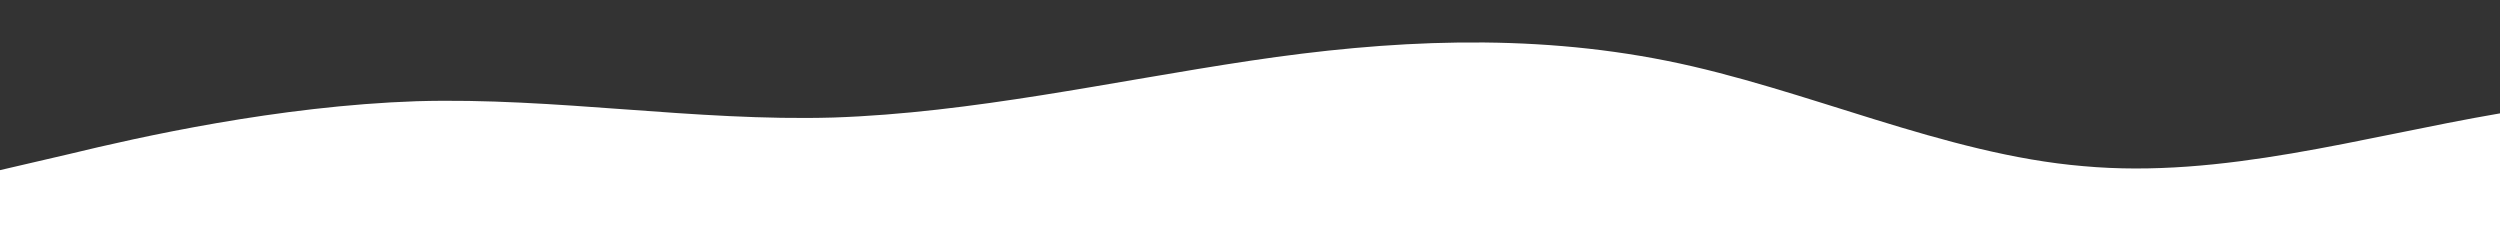 <?xml version="1.0" standalone="no"?>
<svg xmlns:xlink="http://www.w3.org/1999/xlink" id="wave" style="transform:rotate(0deg); transition: 0.3s" viewBox="0 0 1440 140" version="1.1" xmlns="http://www.w3.org/2000/svg"><rect x="0" y="0" width="1440" height="140" fill="#333333" stroke="none"/><defs><linearGradient id="sw-gradient-0" x1="0" x2="0" y1="1" y2="0"><stop stop-color="rgba(255, 255, 255, 1)" offset="0%"/><stop stop-color="rgba(255, 255, 255, 1)" offset="100%"/></linearGradient></defs><path style="transform:translate(0, 0px); opacity:1" fill="url(#sw-gradient-0)" d="M0,98L40,88.7C80,79,160,61,240,58.3C320,56,400,70,480,67.7C560,65,640,47,720,35C800,23,880,19,960,35C1040,51,1120,89,1200,95.7C1280,103,1360,79,1440,65.3C1520,51,1600,47,1680,37.3C1760,28,1840,14,1920,25.7C2000,37,2080,75,2160,77C2240,79,2320,47,2400,39.7C2480,33,2560,51,2640,67.7C2720,84,2800,98,2880,91C2960,84,3040,56,3120,37.3C3200,19,3280,9,3360,4.7C3440,0,3520,0,3600,14C3680,28,3760,56,3840,74.7C3920,93,4000,103,4080,109.7C4160,117,4240,121,4320,105C4400,89,4480,51,4560,30.3C4640,9,4720,5,4800,4.7C4880,5,4960,9,5040,30.3C5120,51,5200,89,5280,91C5360,93,5440,61,5520,44.3C5600,28,5680,28,5720,28L5760,28L5760,140L5720,140C5680,140,5600,140,5520,140C5440,140,5360,140,5280,140C5200,140,5120,140,5040,140C4960,140,4880,140,4800,140C4720,140,4640,140,4560,140C4480,140,4400,140,4320,140C4240,140,4160,140,4080,140C4000,140,3920,140,3840,140C3760,140,3680,140,3600,140C3520,140,3440,140,3360,140C3280,140,3200,140,3120,140C3040,140,2960,140,2880,140C2800,140,2720,140,2640,140C2560,140,2480,140,2400,140C2320,140,2240,140,2160,140C2080,140,2000,140,1920,140C1840,140,1760,140,1680,140C1600,140,1520,140,1440,140C1360,140,1280,140,1200,140C1120,140,1040,140,960,140C880,140,800,140,720,140C640,140,560,140,480,140C400,140,320,140,240,140C160,140,80,140,40,140L0,140Z"/></svg>